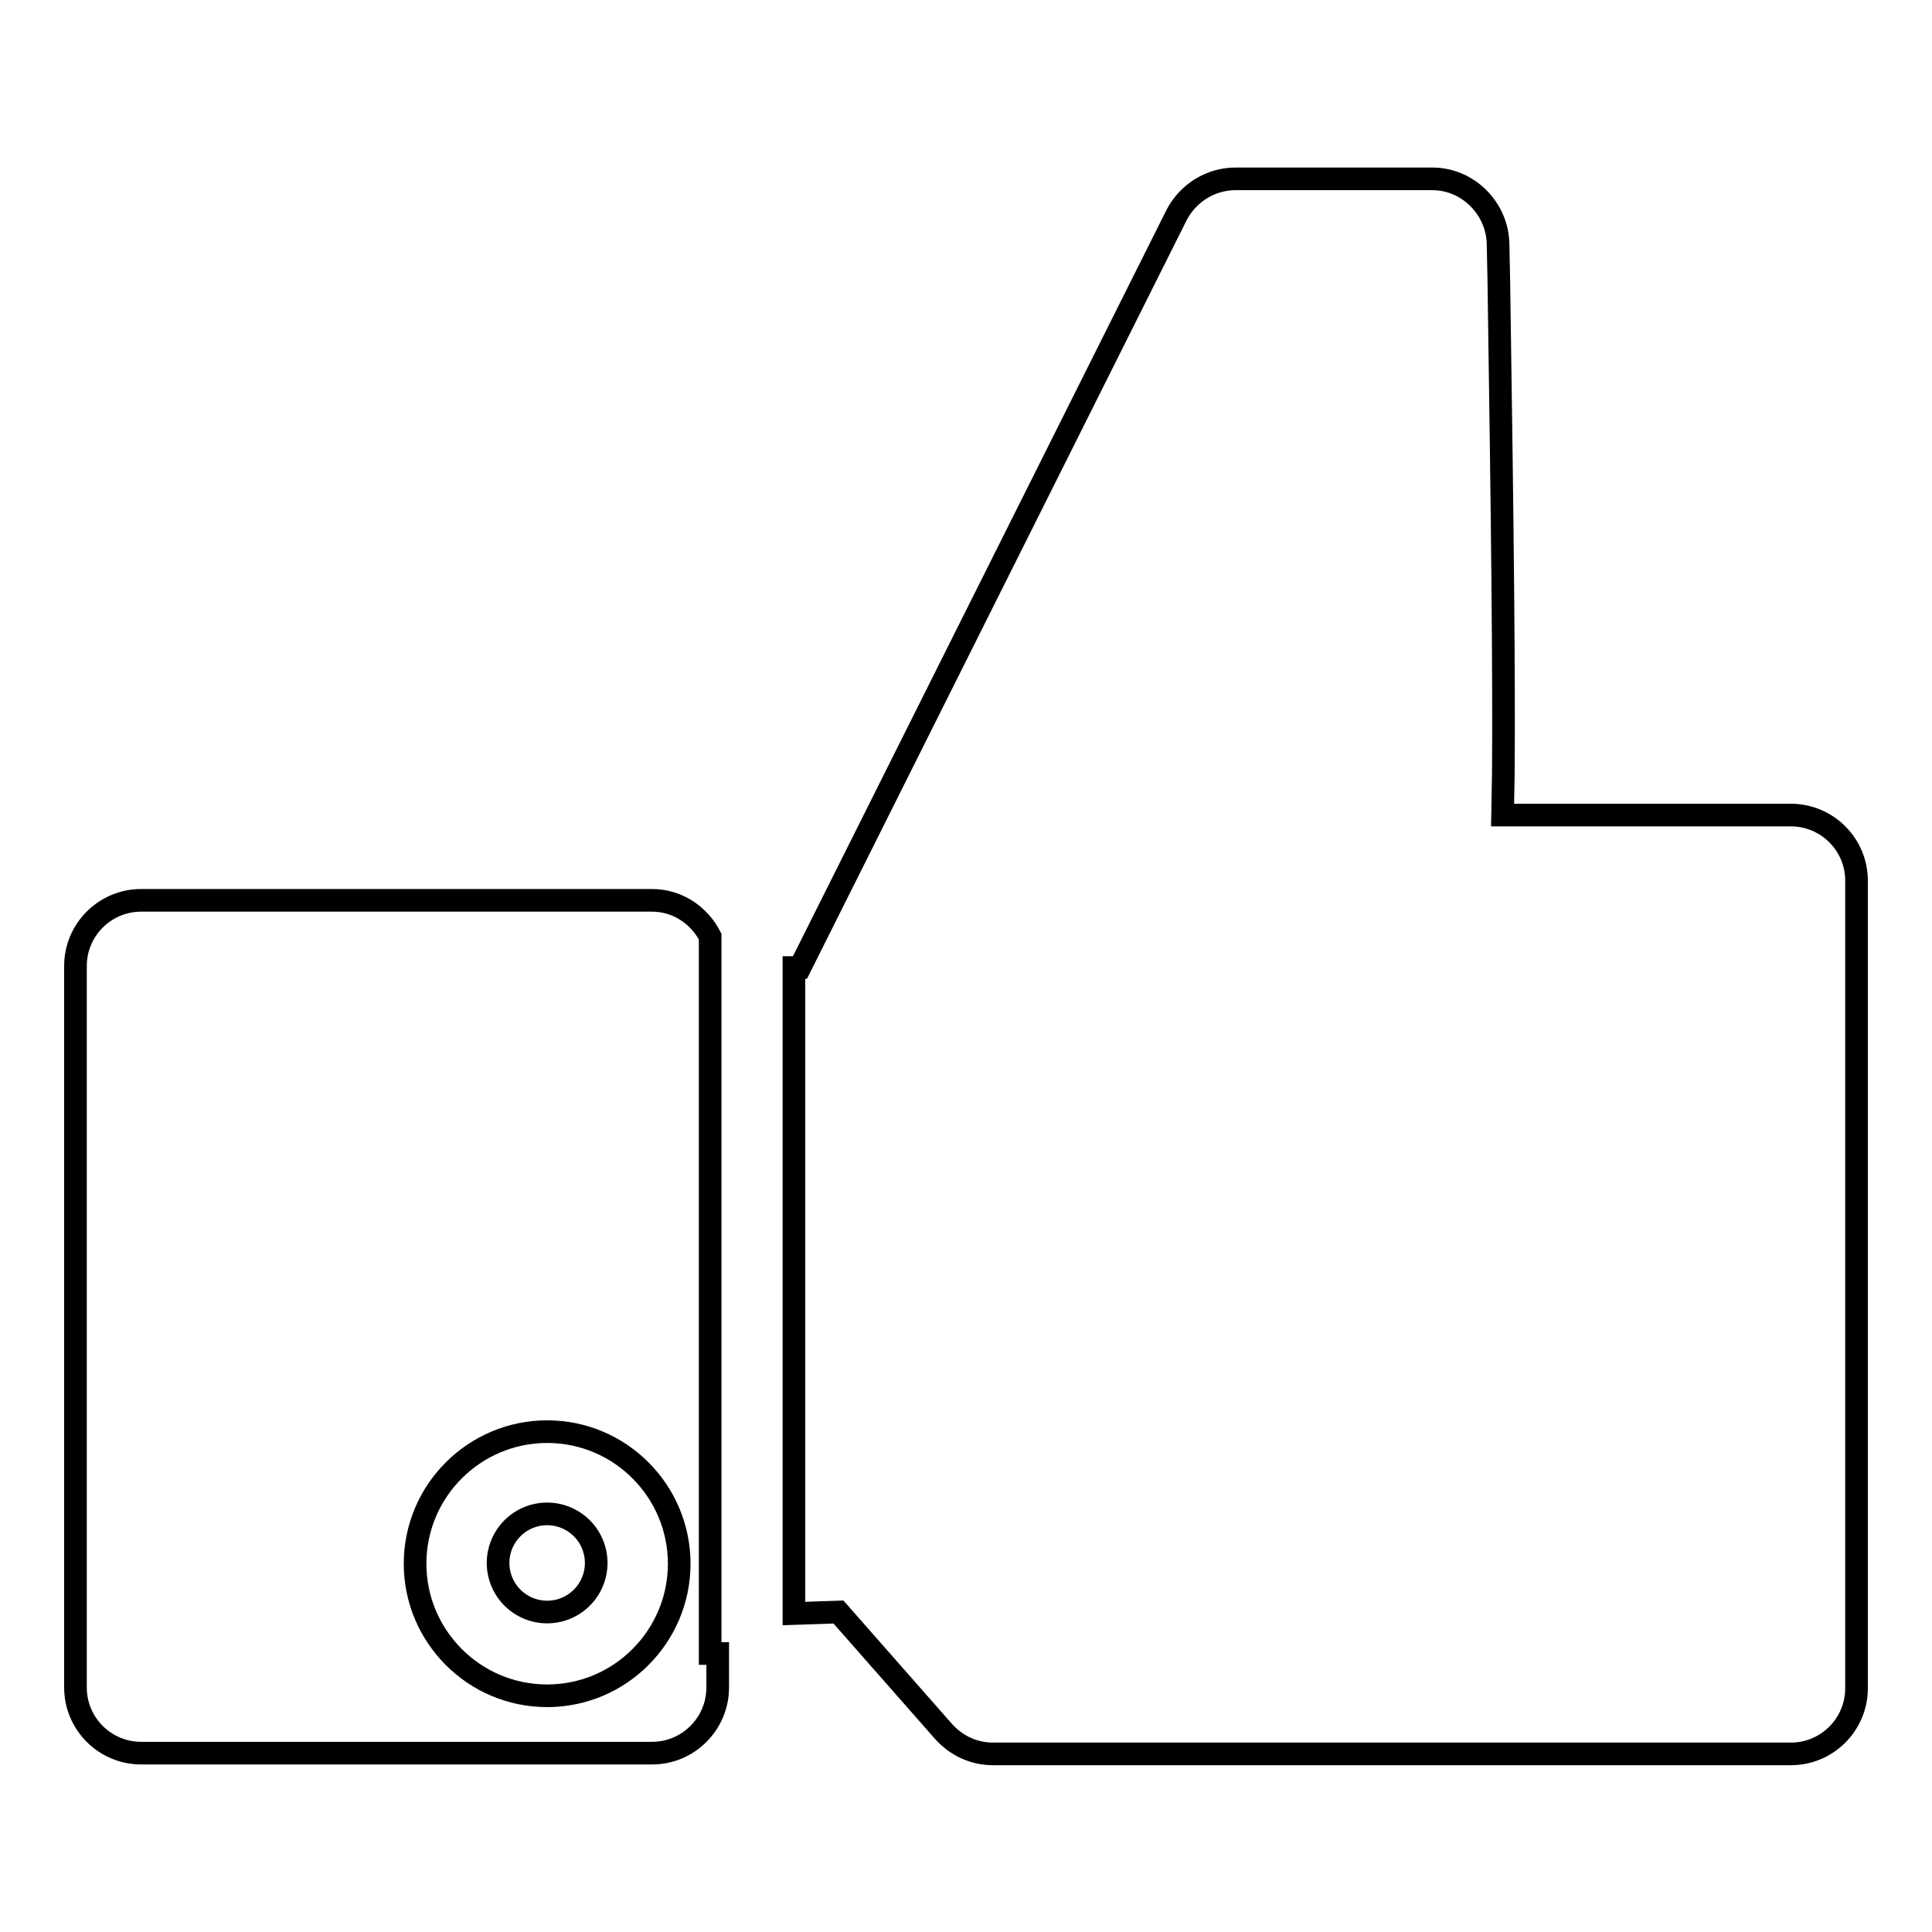 <?xml version="1.0" encoding="utf-8"?>
<!-- Svg Vector Icons : http://www.onlinewebfonts.com/icon -->
<!DOCTYPE svg PUBLIC "-//W3C//DTD SVG 1.1//EN" "http://www.w3.org/Graphics/SVG/1.1/DTD/svg11.dtd">
<svg version="1.1" xmlns="http://www.w3.org/2000/svg" xmlns:xlink="http://www.w3.org/1999/xlink" x="0px" y="0px" viewBox="0 0 256 256" enable-background="new 0 0 256 256" xml:space="preserve">
<g><g><g><g><path stroke-width="3" fill-opacity="0" stroke="#000000"  d="M66 207.1a6.5 6.5 0 1 0 13 0a6.5 6.5 0 1 0 -13 0z"/><path stroke-width="3" fill-opacity="0" stroke="#000000"  d="M94.1,124.1c-1.5-2.9-4.4-4.8-7.7-4.8H18.7c-4.8,0-8.7,3.9-8.7,8.7v95.6c0,4.8,3.9,8.7,8.7,8.7h67.7c4.8,0,8.7-3.9,8.7-8.7v-4.5h-1L94.1,124.1L94.1,124.1L94.1,124.1z M72.5,224.7c-9.7,0-17.5-7.9-17.5-17.5c0-9.7,7.9-17.5,17.5-17.5c9.7,0,17.5,7.9,17.5,17.5S82.2,224.7,72.5,224.7z"/><path stroke-width="3" fill-opacity="0" stroke="#000000"  d="M237.3,108h-38.2l0.1-5.6c0.1-12.5-0.1-32.4-0.6-65.3l-0.1-4.8c-0.1-4.7-4-8.6-8.7-8.6h-26.1c-3.3,0-6.3,1.9-7.8,4.8L106,128.2h-0.8v85.6l5.9-0.2l13.9,15.8c1.7,1.9,4,3,6.6,3h105.7c4.8,0,8.7-3.9,8.7-8.7V116.7C246,111.9,242.1,108,237.3,108z"/></g></g><g></g><g></g><g></g><g></g><g></g><g></g><g></g><g></g><g></g><g></g><g></g><g></g><g></g><g></g><g></g></g></g>
</svg>